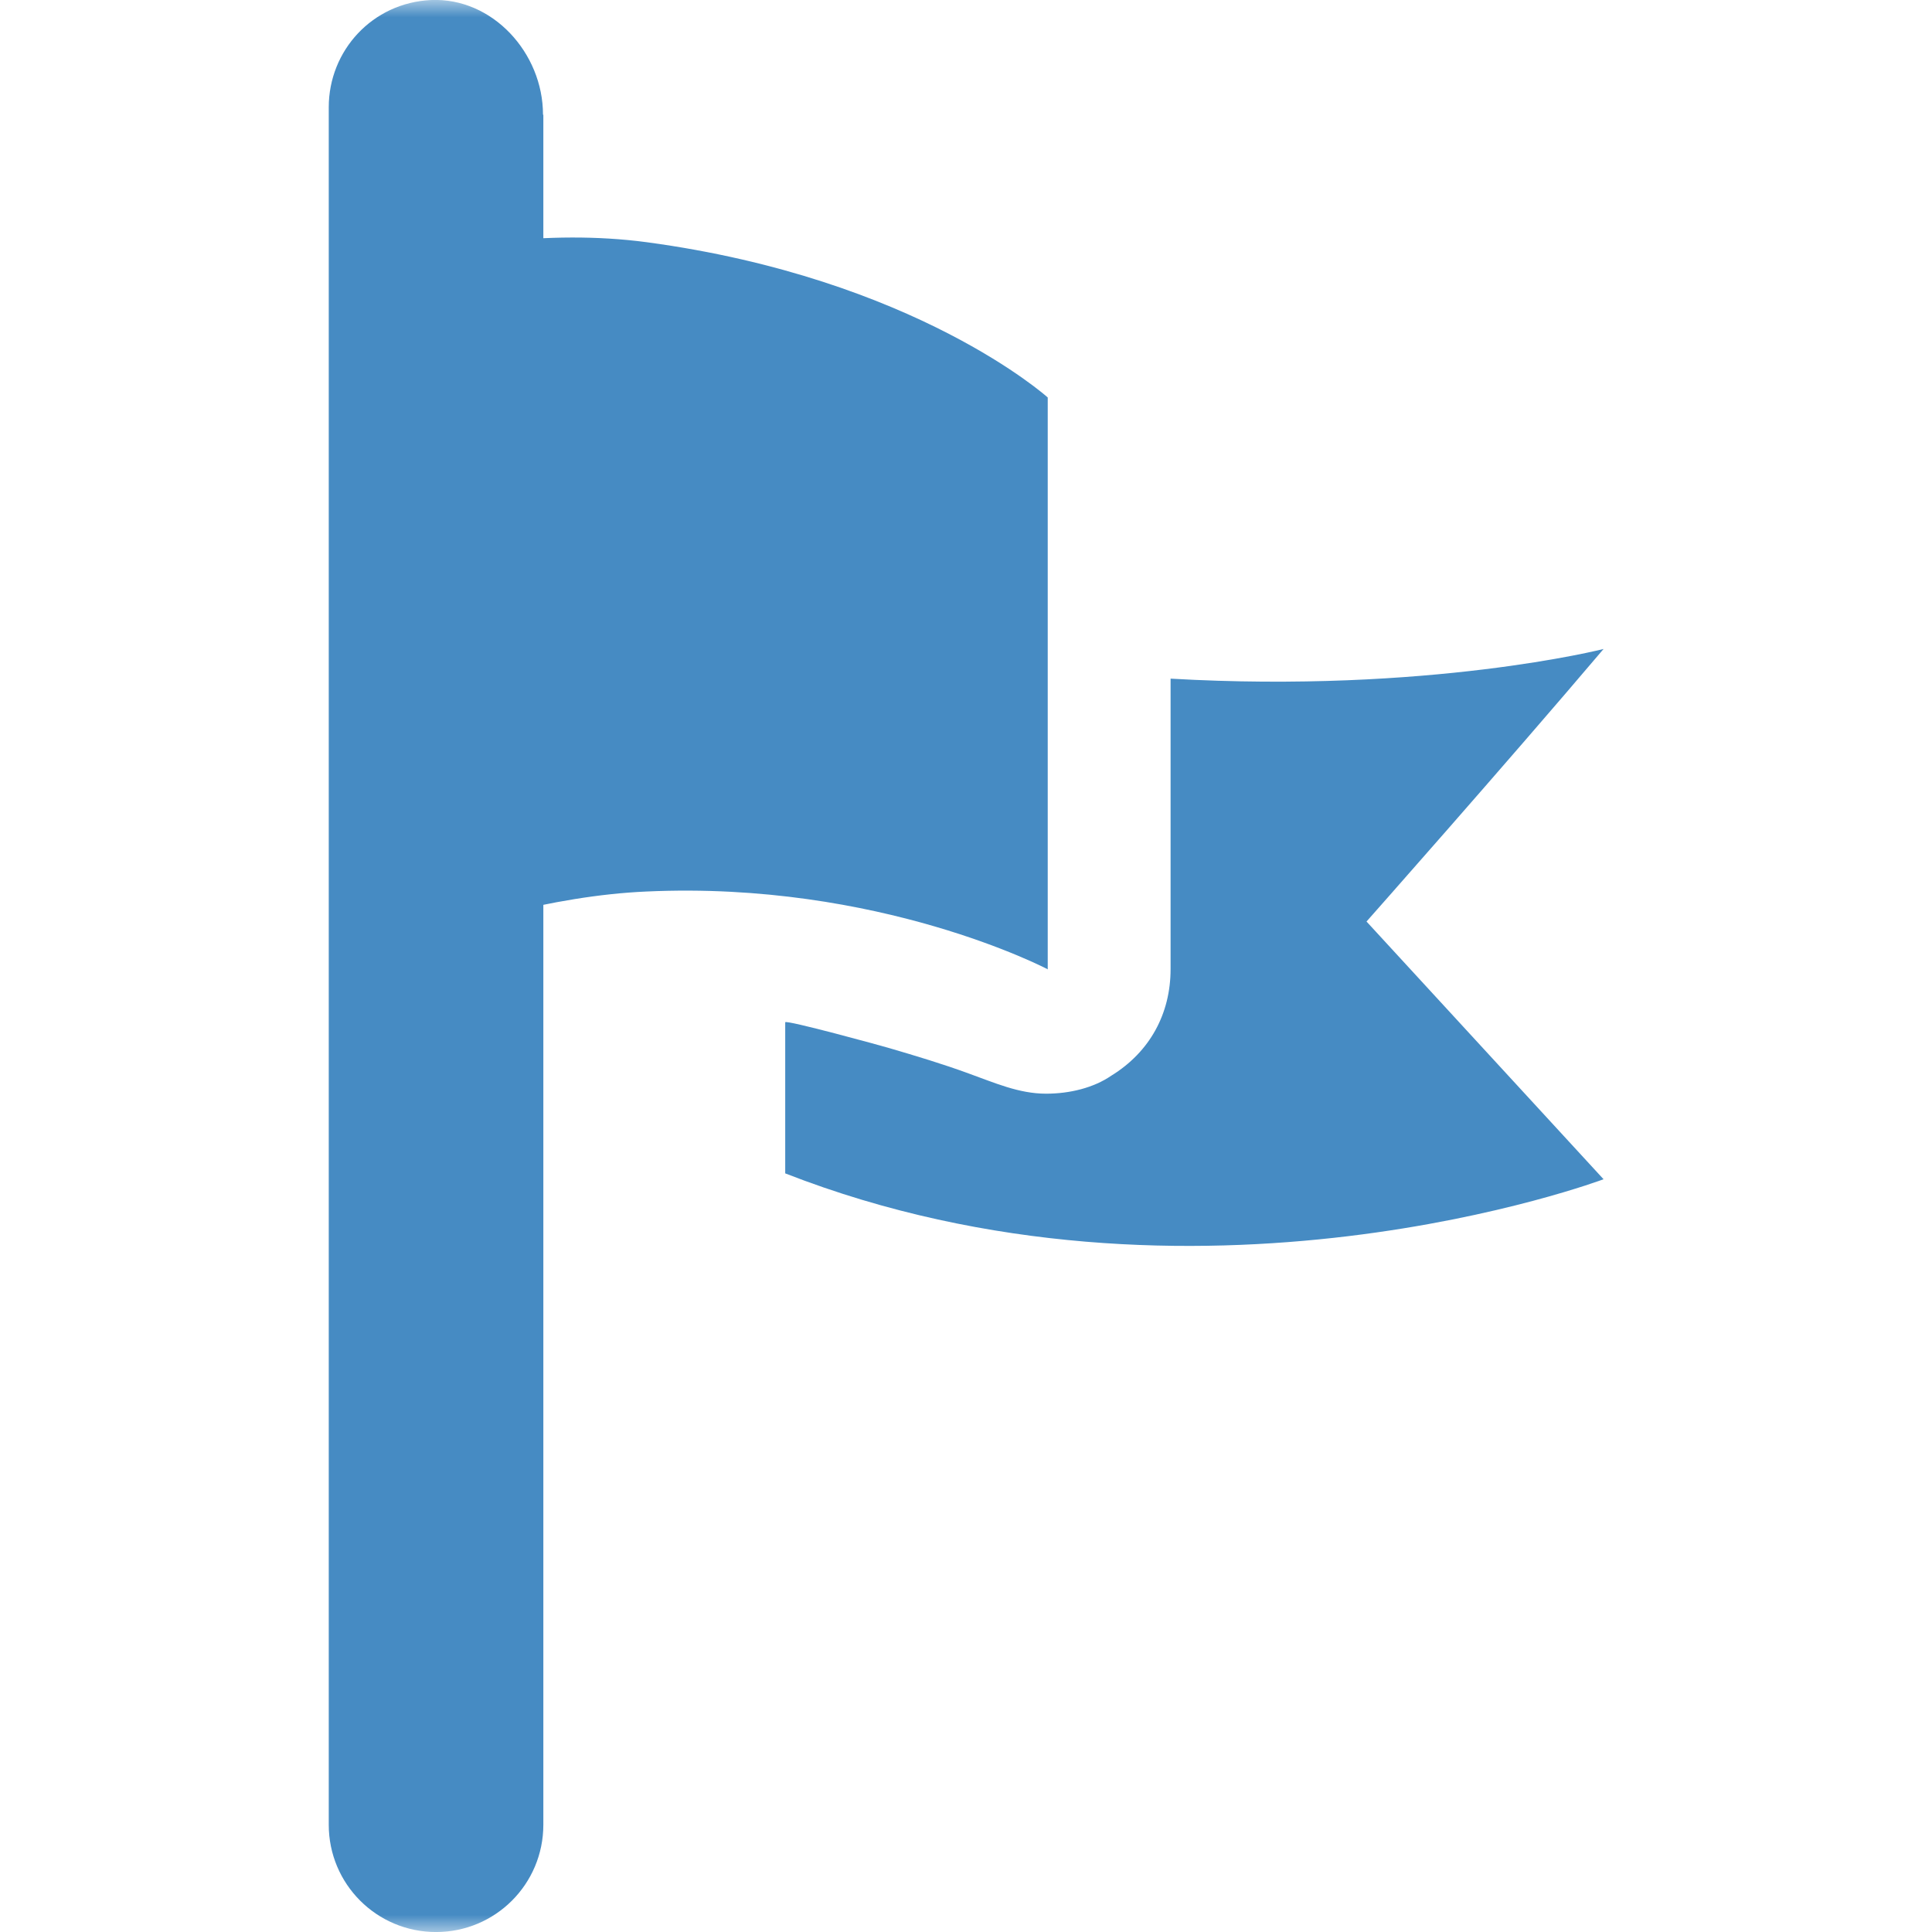 <svg width="56" height="56" viewBox="0 0 56 56" fill="none" xmlns="http://www.w3.org/2000/svg">
<g clip-path="url(#clip0_2066_3745)">
<mask id="mask0_2066_3745" style="mask-type:luminance" maskUnits="userSpaceOnUse" x="0" y="0" width="56" height="56">
<path d="M56 0H0V56H56V0Z" fill="white"/>
</mask>
<g mask="url(#mask0_2066_3745)">
<path d="M39.6 26.701L46.48 34.181C46.48 34.181 34.62 38.641 22.76 34.011V29.631C22.77 29.55 25.58 30.32 25.78 30.381C26.53 30.601 27.33 30.84 28.09 31.12C28.82 31.381 29.53 31.701 30.32 31.701C31.01 31.701 31.7 31.53 32.21 31.18C33.33 30.491 33.93 29.381 33.93 28.09V19.671C41.41 20.101 46.48 18.811 46.48 18.811C43.64 22.16 39.6 26.721 39.6 26.721V26.701Z" fill="#468BC3"/>
<path d="M30.359 28.091C30.359 28.091 25.489 25.531 18.739 25.841C15.979 25.961 13.069 26.851 11.159 27.551C9.839 28.031 9.479 8.031 10.909 7.661C12.879 7.151 15.829 6.631 18.749 7.021C26.539 8.071 30.369 11.521 30.369 11.521V28.101L30.359 28.091Z" fill="#468BC3"/>
<path d="M15.749 3.331V52.891C15.749 54.611 14.359 56.001 12.639 56.001C10.919 56.001 9.529 54.611 9.529 52.891V3.111C9.529 1.461 10.799 0.081 12.489 0.001C14.279 -0.079 15.739 1.541 15.739 3.321L15.749 3.331Z" fill="#468BC3"/>
</g>
</g>
<defs>
<clipPath id="clip0_2066_3745">
<rect width="56" height="56" fill="white"/>
</clipPath>
</defs>
</svg>
